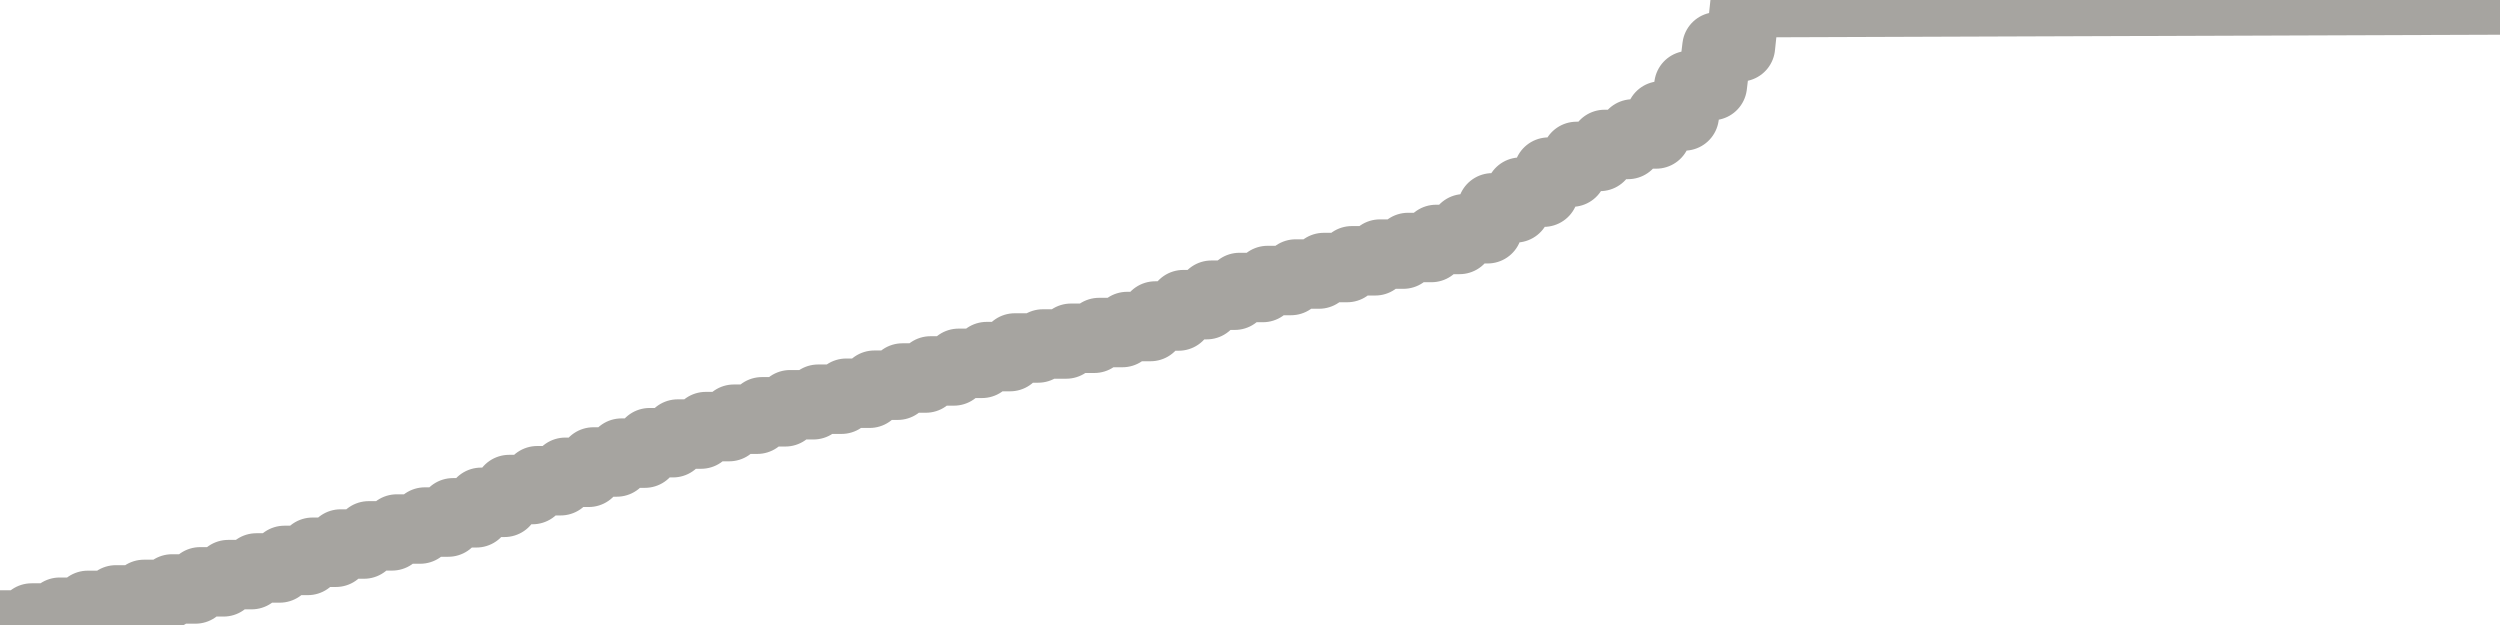 <?xml version="1.0" encoding="utf-8" standalone="no"?>
<!DOCTYPE svg PUBLIC "-//W3C//DTD SVG 1.1//EN"
  "http://www.w3.org/Graphics/SVG/1.1/DTD/svg11.dtd">
<svg xmlns:xlink="http://www.w3.org/1999/xlink" width="72pt" height="18pt" viewBox="0 0 72 18" xmlns="http://www.w3.org/2000/svg" version="1.1">
 <defs>
  <style type="text/css">*{stroke-linejoin: round; stroke-linecap: butt}</style>
 </defs>
 <g id="figure_1">
  <g id="patch_1">
   <path d="M 0 18 
L 72 18 
L 72 0 
L 0 0 
L 0 18 
z
" style="fill: none"/>
  </g>
  <g id="axes_1">
   <g id="patch_2">
    <path d="M 0 18 
L 72 18 
L 72 0 
L 0 0 
L 0 18 
z
" style="fill: none; opacity: 0"/>
   </g>
   <g id="line2d_1">
    <path d="M 0 18 
L 0.775 18 
L 0.91 17.799 
L 1.584 17.799 
L 1.719 17.632 
L 2.393 17.632 
L 2.528 17.435 
L 3.202 17.435 
L 3.337 17.277 
L 4.011 17.277 
L 4.146 17.119 
L 4.82 17.119 
L 4.955 16.962 
L 5.629 16.962 
L 5.764 16.757 
L 6.438 16.757 
L 6.573 16.549 
L 7.247 16.549 
L 7.382 16.357 
L 8.056 16.357 
L 8.191 16.14 
L 8.865 16.14 
L 9 15.905 
L 9.674 15.905 
L 9.809 15.668 
L 10.483 15.668 
L 10.618 15.433 
L 11.292 15.433 
L 11.427 15.236 
L 12.101 15.236 
L 12.236 15.035 
L 12.91 15.035 
L 13.045 14.769 
L 13.719 14.769 
L 13.854 14.467 
L 14.528 14.467 
L 14.663 14.099 
L 15.337 14.099 
L 15.472 13.845 
L 16.146 13.845 
L 16.281 13.602 
L 16.955 13.602 
L 17.09 13.305 
L 17.764 13.305 
L 17.899 13.05 
L 18.573 13.05 
L 18.708 12.75 
L 19.382 12.75 
L 19.517 12.501 
L 20.191 12.501 
L 20.326 12.286 
L 21 12.286 
L 21.135 12.073 
L 21.809 12.073 
L 21.944 11.86 
L 22.618 11.86 
L 22.753 11.657 
L 23.427 11.657 
L 23.562 11.497 
L 24.236 11.497 
L 24.371 11.325 
L 25.045 11.325 
L 25.18 11.094 
L 25.854 11.094 
L 25.989 10.887 
L 26.663 10.887 
L 26.798 10.683 
L 27.472 10.683 
L 27.607 10.464 
L 28.281 10.464 
L 28.416 10.27 
L 29.09 10.27 
L 29.225 10.022 
L 29.899 10.022 
L 30.034 9.907 
L 30.708 9.907 
L 30.843 9.742 
L 31.517 9.742 
L 31.652 9.577 
L 32.326 9.577 
L 32.461 9.404 
L 33.135 9.404 
L 33.27 9.101 
L 33.944 9.101 
L 34.079 8.774 
L 34.753 8.774 
L 34.888 8.502 
L 35.562 8.502 
L 35.697 8.28 
L 36.371 8.28 
L 36.506 8.079 
L 37.18 8.079 
L 37.315 7.892 
L 37.989 7.892 
L 38.124 7.705 
L 38.798 7.705 
L 38.933 7.511 
L 39.607 7.511 
L 39.742 7.318 
L 40.416 7.318 
L 40.551 7.128 
L 41.225 7.128 
L 41.36 6.896 
L 42.034 6.896 
L 42.169 6.588 
L 42.843 6.588 
L 42.978 5.986 
L 43.652 5.986 
L 43.787 5.534 
L 44.461 5.534 
L 44.596 4.957 
L 45.27 4.957 
L 45.404 4.505 
L 46.079 4.505 
L 46.213 4.16 
L 46.888 4.16 
L 47.022 3.858 
L 47.697 3.858 
L 47.831 3.339 
L 48.506 3.339 
L 48.64 2.464 
L 49.315 2.464 
L 49.449 1.349 
L 50.124 1.349 
L 50.258 0.077 
L 72 0 
L 72 0 
" clip-path="url(#pcf7327d019)" style="fill: none; stroke: #a6a4a0; stroke-width: 2; stroke-linecap: square"/>
   </g>
  </g>
  <g id="axes_2"/>
 </g>
 <defs>
  <clipPath id="pcf7327d019">
   <rect x="0" y="0" width="72" height="18"/>
  </clipPath>
 </defs>
</svg>
